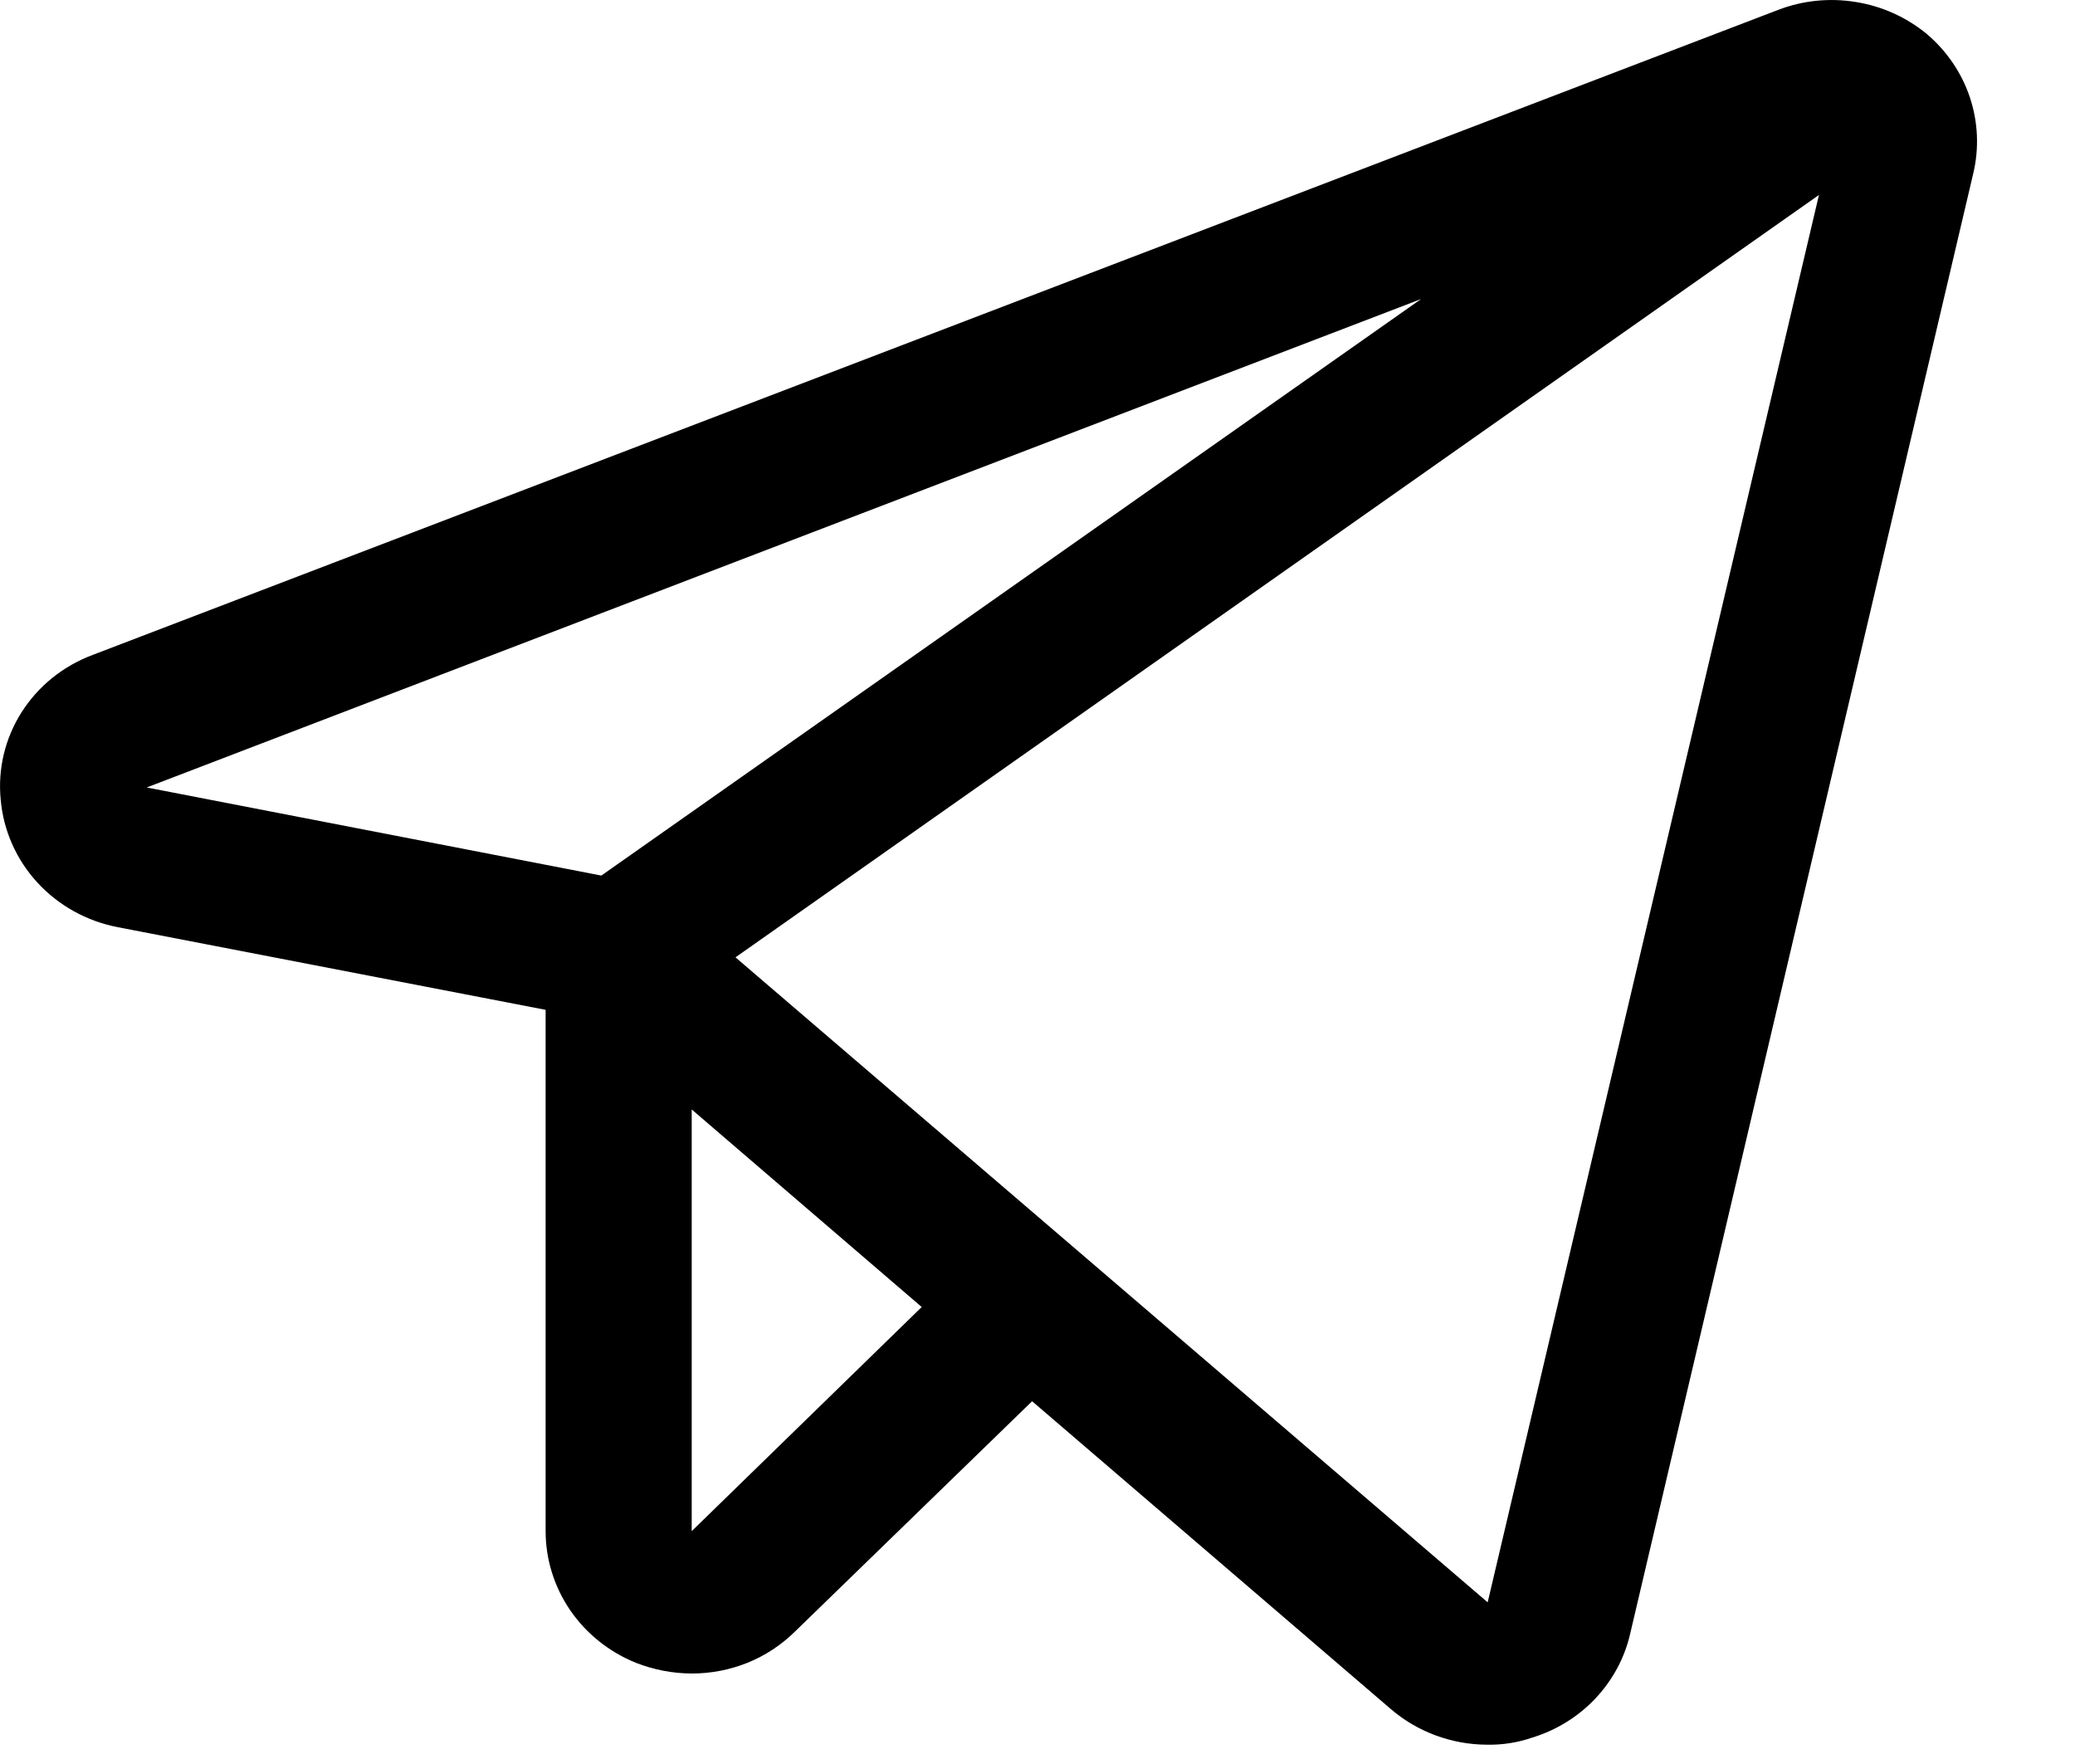 <?xml version="1.0" encoding="UTF-8"?> <svg xmlns="http://www.w3.org/2000/svg" width="20" height="17" viewBox="0 0 20 17" fill="none"> <path d="M18.571 0.327C18.375 0.166 18.139 0.059 17.886 0.019C17.634 -0.022 17.375 0.004 17.137 0.096L0.895 6.311C0.61 6.417 0.369 6.611 0.208 6.864C0.048 7.116 -0.023 7.413 0.007 7.709C0.033 8.004 0.157 8.284 0.36 8.505C0.563 8.726 0.834 8.877 1.133 8.935L5.259 9.732V14.756C5.259 15.028 5.342 15.294 5.497 15.52C5.652 15.745 5.872 15.921 6.13 16.025C6.301 16.092 6.483 16.127 6.667 16.128C6.852 16.128 7.035 16.093 7.206 16.024C7.376 15.955 7.531 15.853 7.661 15.725L9.948 13.504L13.406 16.471C13.661 16.69 13.99 16.812 14.33 16.814C14.48 16.817 14.629 16.794 14.77 16.745C15.002 16.674 15.211 16.544 15.376 16.37C15.541 16.195 15.657 15.982 15.711 15.751L19.019 1.673C19.077 1.43 19.066 1.177 18.987 0.939C18.908 0.702 18.764 0.491 18.571 0.327ZM5.796 8.438L1.414 7.589L13.697 2.882L5.796 8.438ZM6.667 14.756V10.692L8.884 12.596L6.667 14.756ZM14.339 15.442L7.089 9.226L17.532 1.879L14.339 15.442Z" fill="black"></path> </svg> 